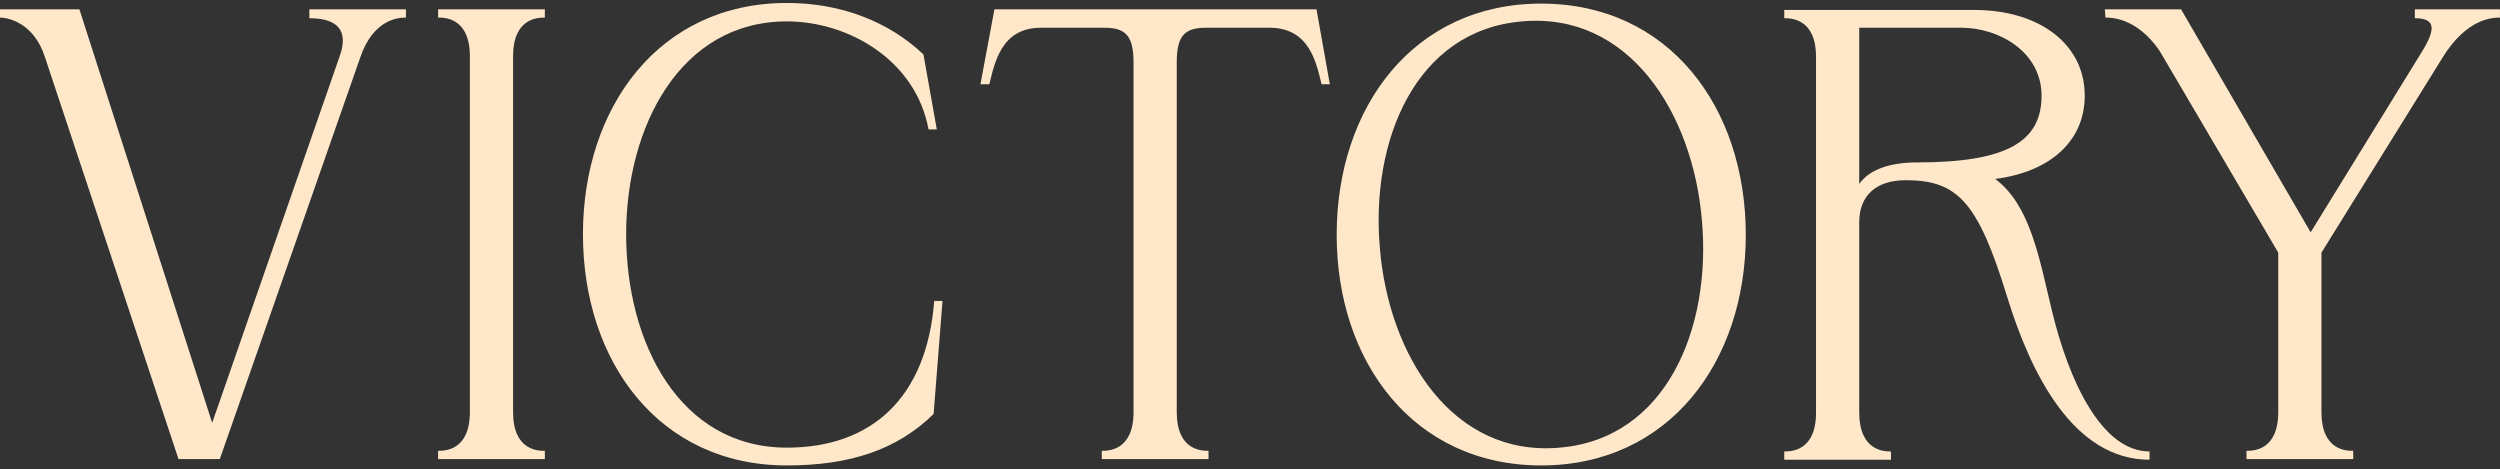 <?xml version="1.0" encoding="UTF-8"?> <svg xmlns="http://www.w3.org/2000/svg" width="501" height="94" viewBox="0 0 501 94" fill="none"><rect x="0" y="0" width="501" height="94" fill="#333333" stroke="none"/> <path d="M61.998 3.65V1.867H81.349V3.522C80.076 3.522 74.856 3.65 72.183 11.543L44.048 92H35.773L9.039 11.543C6.747 4.286 1.273 3.522 0 3.522V1.867H15.913L42.52 84.744L68.109 11.161C69.891 6.068 67.6 3.65 61.998 3.65ZM109.184 92H87.796V90.345C89.07 90.345 94.162 90.345 94.162 82.579V11.288C94.162 3.522 89.07 3.522 87.796 3.522V1.867H109.184V3.522C107.911 3.522 102.819 3.522 102.819 11.288V82.579C102.819 90.345 107.911 90.345 109.184 90.345V92ZM116.823 46.934C116.823 21.473 132.1 0.594 157.688 0.594C168.509 0.594 178.057 4.286 185.059 10.906L187.733 25.928H186.078C183.532 12.052 170.037 4.286 157.688 4.286C136.301 4.286 125.48 25.419 125.48 46.934C125.48 68.703 136.174 89.709 157.688 89.709C174.62 89.709 185.696 79.779 187.223 60.301H188.878L187.096 82.961C179.84 90.09 170.419 93.273 157.688 93.273C132.1 93.273 116.823 72.522 116.823 46.934ZM198.263 16.889H196.481L199.282 1.867H263.826L266.499 16.889H264.844C263.826 12.816 262.553 5.559 254.405 5.559H241.675C237.346 5.559 235.818 7.214 235.818 12.561V82.579C235.818 90.345 240.911 90.345 242.184 90.345V92H220.796V90.345C222.069 90.345 227.162 90.345 227.162 82.579V12.561C227.162 7.214 225.634 5.559 221.306 5.559H208.575C200.555 5.559 199.282 12.816 198.263 16.889ZM308.862 93.273C283.274 93.273 267.87 72.522 267.87 47.061C267.87 21.473 283.274 0.722 308.862 0.722C334.451 0.722 349.855 21.473 349.855 47.061C349.855 72.522 334.451 93.273 308.862 93.273ZM312.554 89.709C333.942 87.926 342.98 65.775 341.071 44.26C339.288 22.618 326.431 2.377 305.043 4.286C283.656 6.068 274.617 28.22 276.527 49.734C278.309 71.376 291.167 91.618 312.554 89.709ZM411.162 62.083C414.599 76.469 421.219 90.472 430.767 90.472V92.127C415.49 92.127 406.961 74.814 402.25 59.537C396.394 40.441 392.32 36.113 381.881 36.113C376.025 36.113 372.588 39.168 372.588 44.515V82.579C372.588 90.472 377.68 90.472 378.953 90.472V92.127H357.566V90.472C358.839 90.472 363.931 90.472 363.931 82.707V11.415C363.931 3.65 358.839 3.65 357.566 3.65V1.995H395.63C408.743 1.995 417.782 8.869 417.782 19.181C417.782 28.22 410.907 34.458 399.831 35.858C406.833 41.078 408.616 51.517 411.162 62.083ZM384.173 32.548C402.25 32.548 409.125 28.347 409.125 19.181C409.125 10.397 400.595 5.559 393.084 5.559H372.588V36.877C374.498 34.076 378.571 32.548 384.173 32.548ZM421.935 3.522L421.808 1.867H437.084L463.055 46.552L485.333 10.397C488.261 5.687 488.007 3.65 483.933 3.65V1.867H500.992V3.522C499.719 3.522 494.372 3.522 489.407 11.67L465.219 50.626V82.579C465.219 90.345 470.311 90.345 471.584 90.345V92H450.197V90.345C451.47 90.345 456.562 90.345 456.562 82.579V50.626L432.756 10.142C428.173 3.522 423.081 3.522 421.935 3.522Z" fill="#FFE8C9"></path> </svg> 